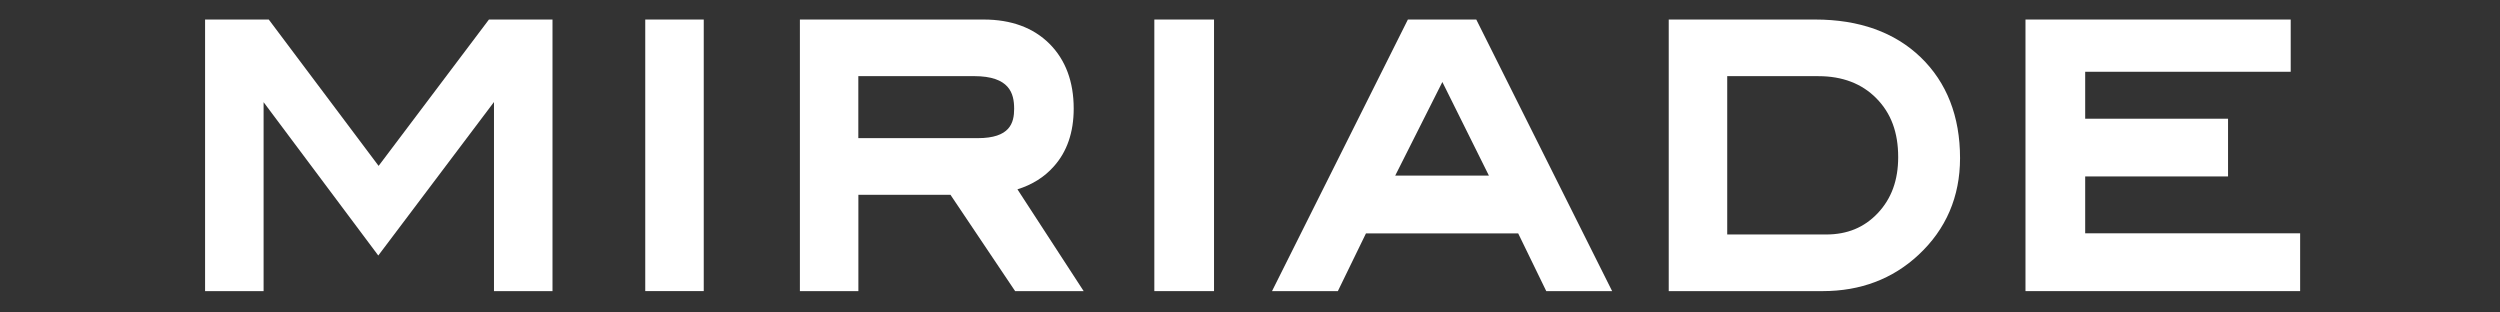 <svg width="256" height="32" viewBox="0 0 256 32" fill="none" xmlns="http://www.w3.org/2000/svg">
<rect x="0" y="0" width="256" height="32" fill="#333333" stroke="none"/>
<path d="M107.901 17.053C109.26 15.549 109.947 13.55 109.947 11.118C109.947 8.359 109.111 6.127 107.464 4.48C105.814 2.836 103.55 2 100.731 2H81.909V29.81H87.898V19.948H97.329L103.949 29.81H110.967L104.186 19.387C105.697 18.915 106.945 18.133 107.901 17.053ZM103.85 11.118C103.85 12.616 103.407 14.146 100.123 14.146H87.892V7.796H99.746C103.382 7.796 103.847 9.572 103.847 11.118" fill="white"/>
<path d="M124.316 2H118.204V29.81H124.316V2Z" fill="white"/>
<path d="M144.167 2L130.254 29.81H136.997L139.873 23.903H155.464L158.337 29.81H165.082L151.17 2H144.167ZM152.468 17.984H142.869L147.698 8.397L152.465 17.984H152.468Z" fill="white"/>
<path d="M185.877 2H170.878V29.81H186.653C190.511 29.81 193.804 28.565 196.439 26.114C199.271 23.488 200.709 20.147 200.709 16.189C200.709 11.916 199.35 8.439 196.674 5.861C194.01 3.302 190.378 2 185.877 2ZM194.374 16.084C194.374 18.453 193.69 20.331 192.287 21.823C190.897 23.295 189.165 24.011 186.992 24.011H176.867V7.799H186.21C188.658 7.799 190.653 8.559 192.135 10.063C193.643 11.587 194.374 13.557 194.374 16.084Z" fill="white"/>
<path d="M213.523 23.891V18.067H228.151V12.157H213.523V7.349H234.568V2H207.41V29.81H235.534V23.891H213.523Z" fill="white"/>
<path d="M38.77 16.987L27.521 2H21V29.81H26.992V10.462L38.736 26.165L50.584 10.447V29.81H56.576V2H50.067L38.77 16.987Z" fill="white"/>
<path d="M72.063 2H66.074V29.807H72.063V2Z" fill="white"/>
</svg>
